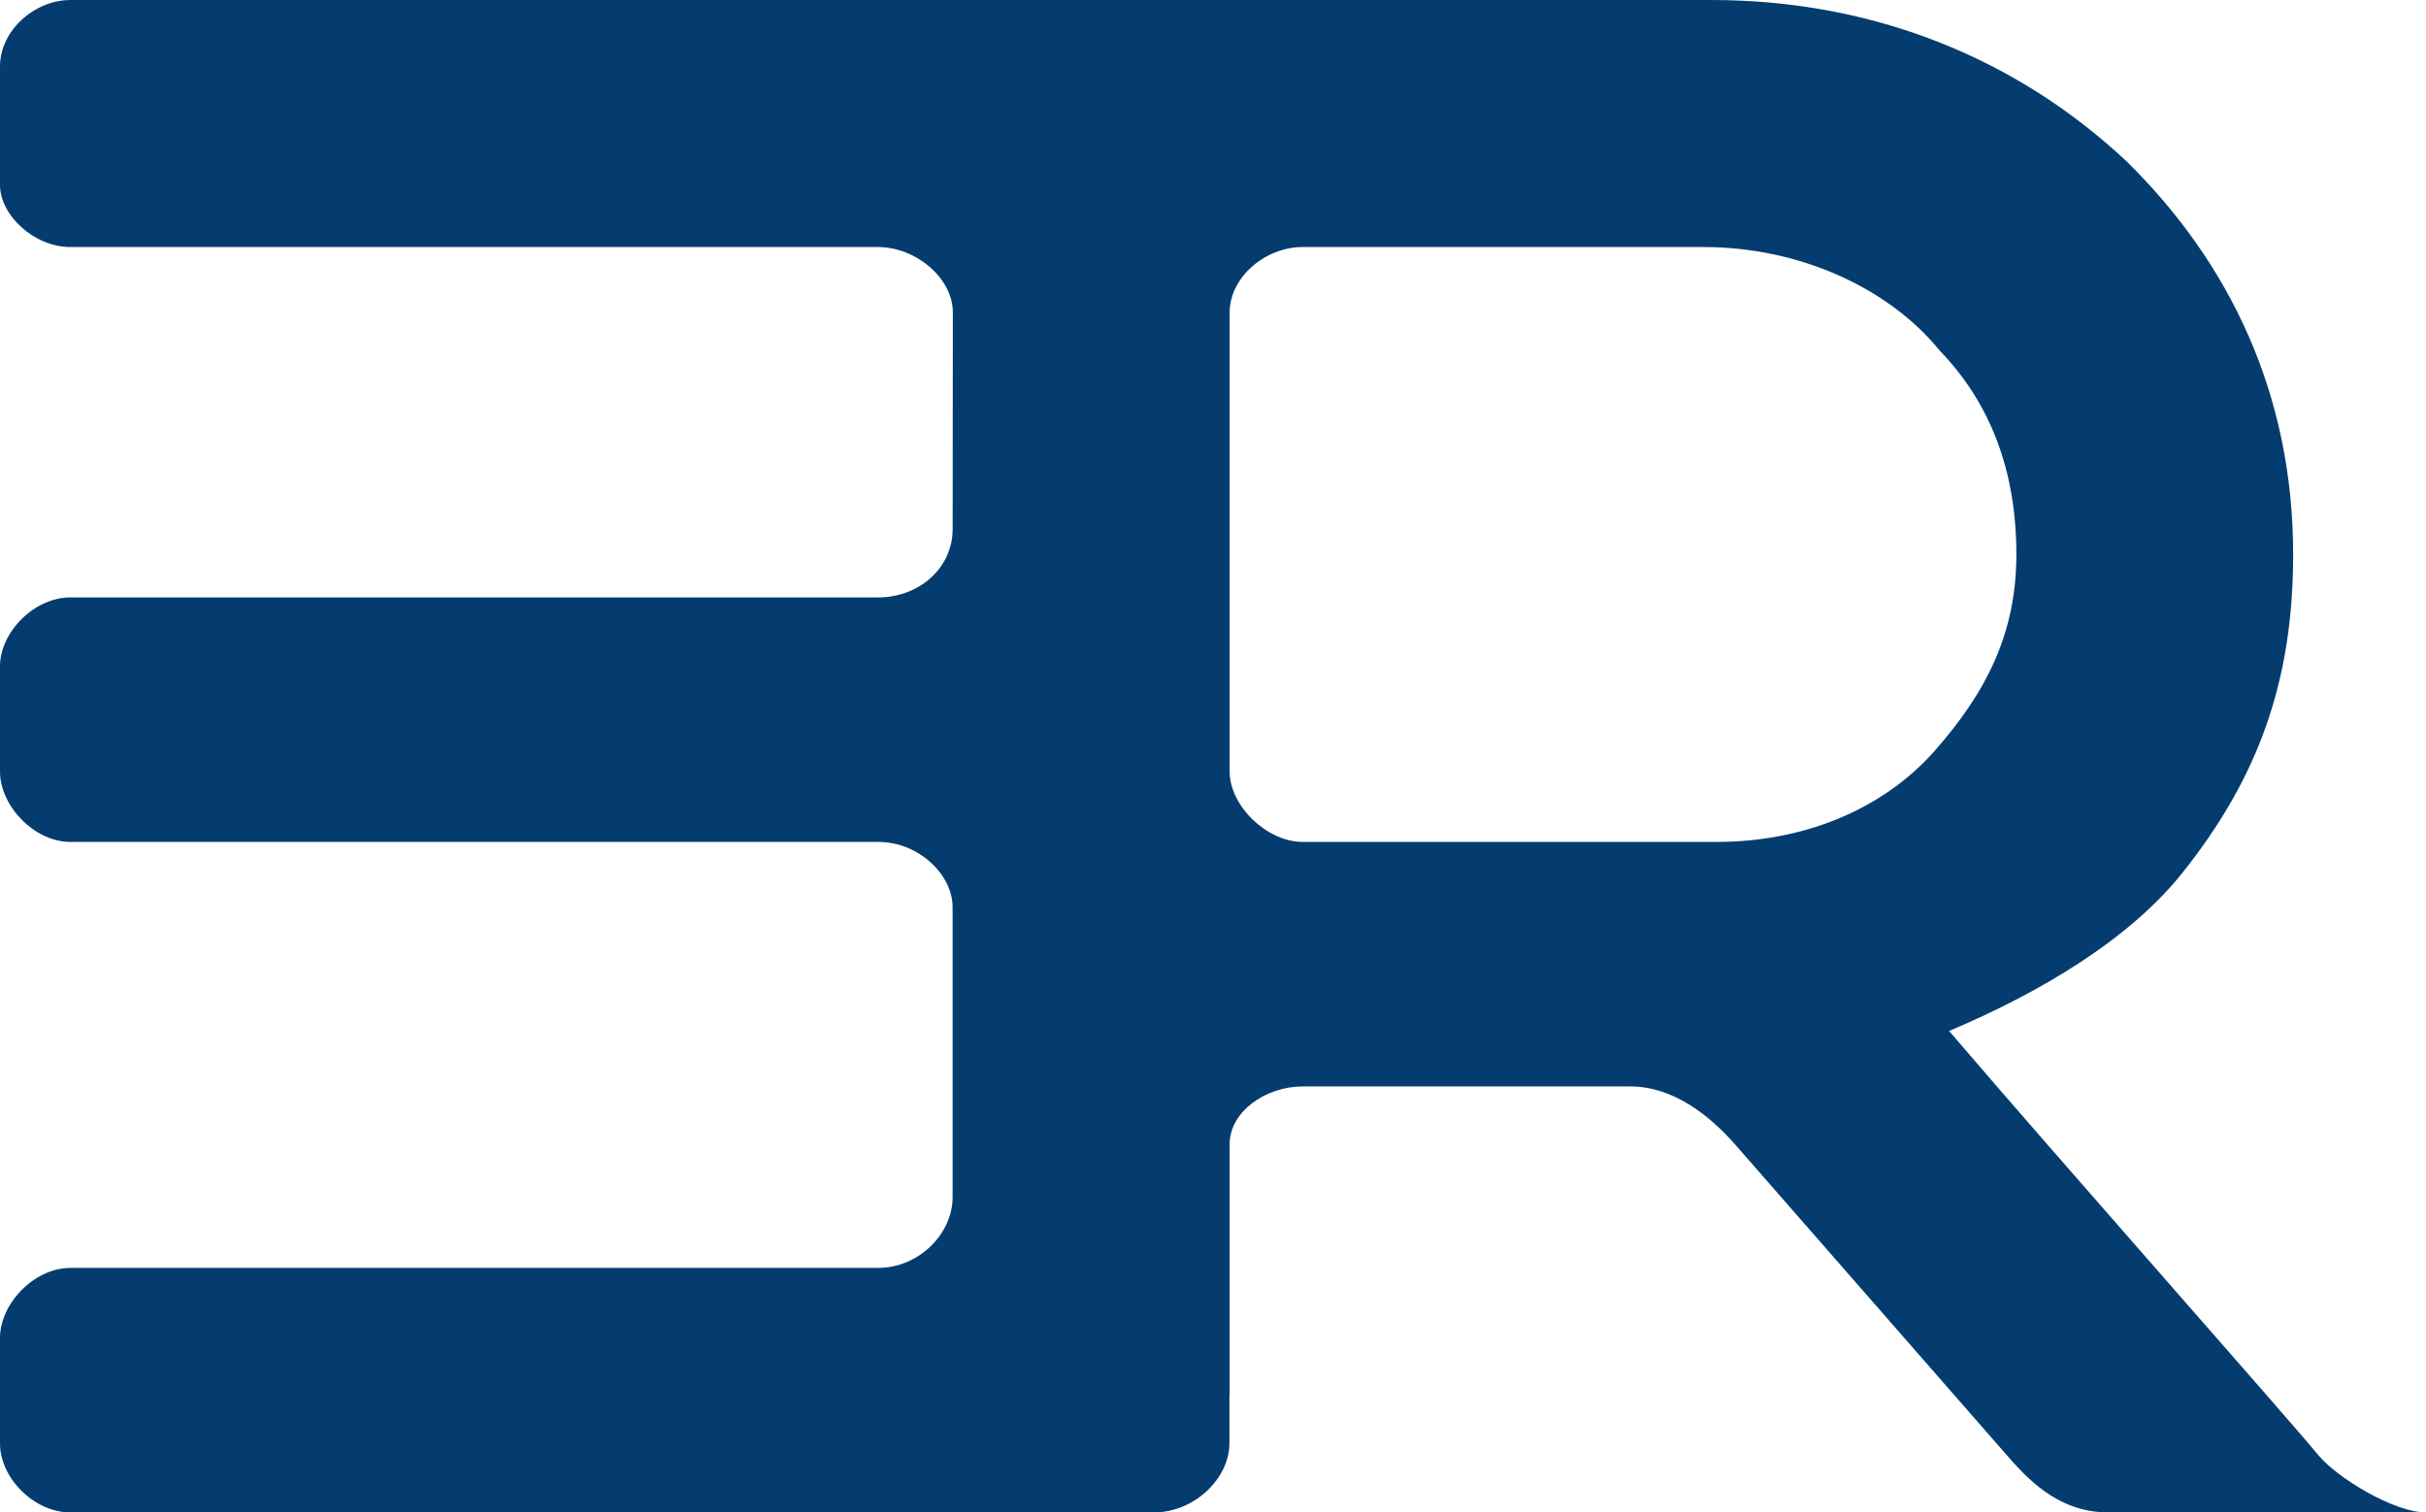 <svg xmlns="http://www.w3.org/2000/svg" xml:space="preserve" width="308px" height="192px" version="1.0" style="shape-rendering:geometricPrecision; text-rendering:geometricPrecision; image-rendering:optimizeQuality; fill-rule:evenodd; clip-rule:evenodd" viewBox="0 0 308 191.999">
 <defs>
  <style type="text/css">
    .fil0 {
    fill:#043C6F;
    fill-rule:nonzero
    }
  </style>
 </defs>
 <g>
  <g>
   <path class="fil0" d="M291.133 70.399c0,-20.478 -8.134,-37.119 -21.149,-49.918 -13.989,-13.121 -32.209,-20.481 -52.705,-20.481l-96.303 0 0 177.121 35.138 0 0 -31.861c0,-4.206 4.654,-7.341 9.267,-7.341l41.6 0c5.388,0 9.999,3.617 13.281,7.341l34.643 39.612c3.274,3.775 7.023,7.127 12.817,7.127l40.278 0c-4.122,0 -11.329,-4.459 -13.609,-7.204 -4.907,-5.908 -32.651,-37.217 -46.939,-53.916 11.388,-4.801 22.841,-11.536 29.69,-20.16 9.414,-11.852 13.991,-24 13.991,-40.32zm-125.752 -39.039l50.922 0c12.038,0 23.424,5.12 29.932,13.119 6.506,6.722 9.76,15.361 9.76,25.92 0,9.921 -3.764,17.44 -10.411,24.96 -6.369,7.204 -16.269,11.521 -27.654,11.521l-52.543 0c-4.573,0 -9.273,-4.61 -9.273,-8.925l0 -58.281c0,-4.485 4.511,-8.314 9.267,-8.314z"/>
   <path class="fil0" d="M146.466 191.999l-137.522 0c-4.635,0 -8.944,-4.389 -8.944,-8.739l0 -13.409c0,-4.335 4.309,-8.891 8.944,-8.891l102.543 0c5.056,0 9.459,-4.217 9.459,-9.027l0 -36.743c0,-4.115 -4.255,-8.31 -9.459,-8.31l-102.543 0c-4.635,0 -8.944,-4.61 -8.944,-8.925l0 -13.364c0,-4.311 4.309,-8.751 8.944,-8.751l102.543 0c5.138,0 9.466,-3.662 9.466,-8.726l0.023 -27.44c0,-4.399 -4.748,-8.314 -9.489,-8.314l-102.543 0c-4.635,0 -8.944,-4.049 -8.944,-7.877l0 -15.068c0,-4.469 4.309,-8.415 8.944,-8.415l147.14 0 0 183.26c0,4.35 -4.388,8.739 -9.618,8.739z"/>
  </g>
 </g>
</svg>